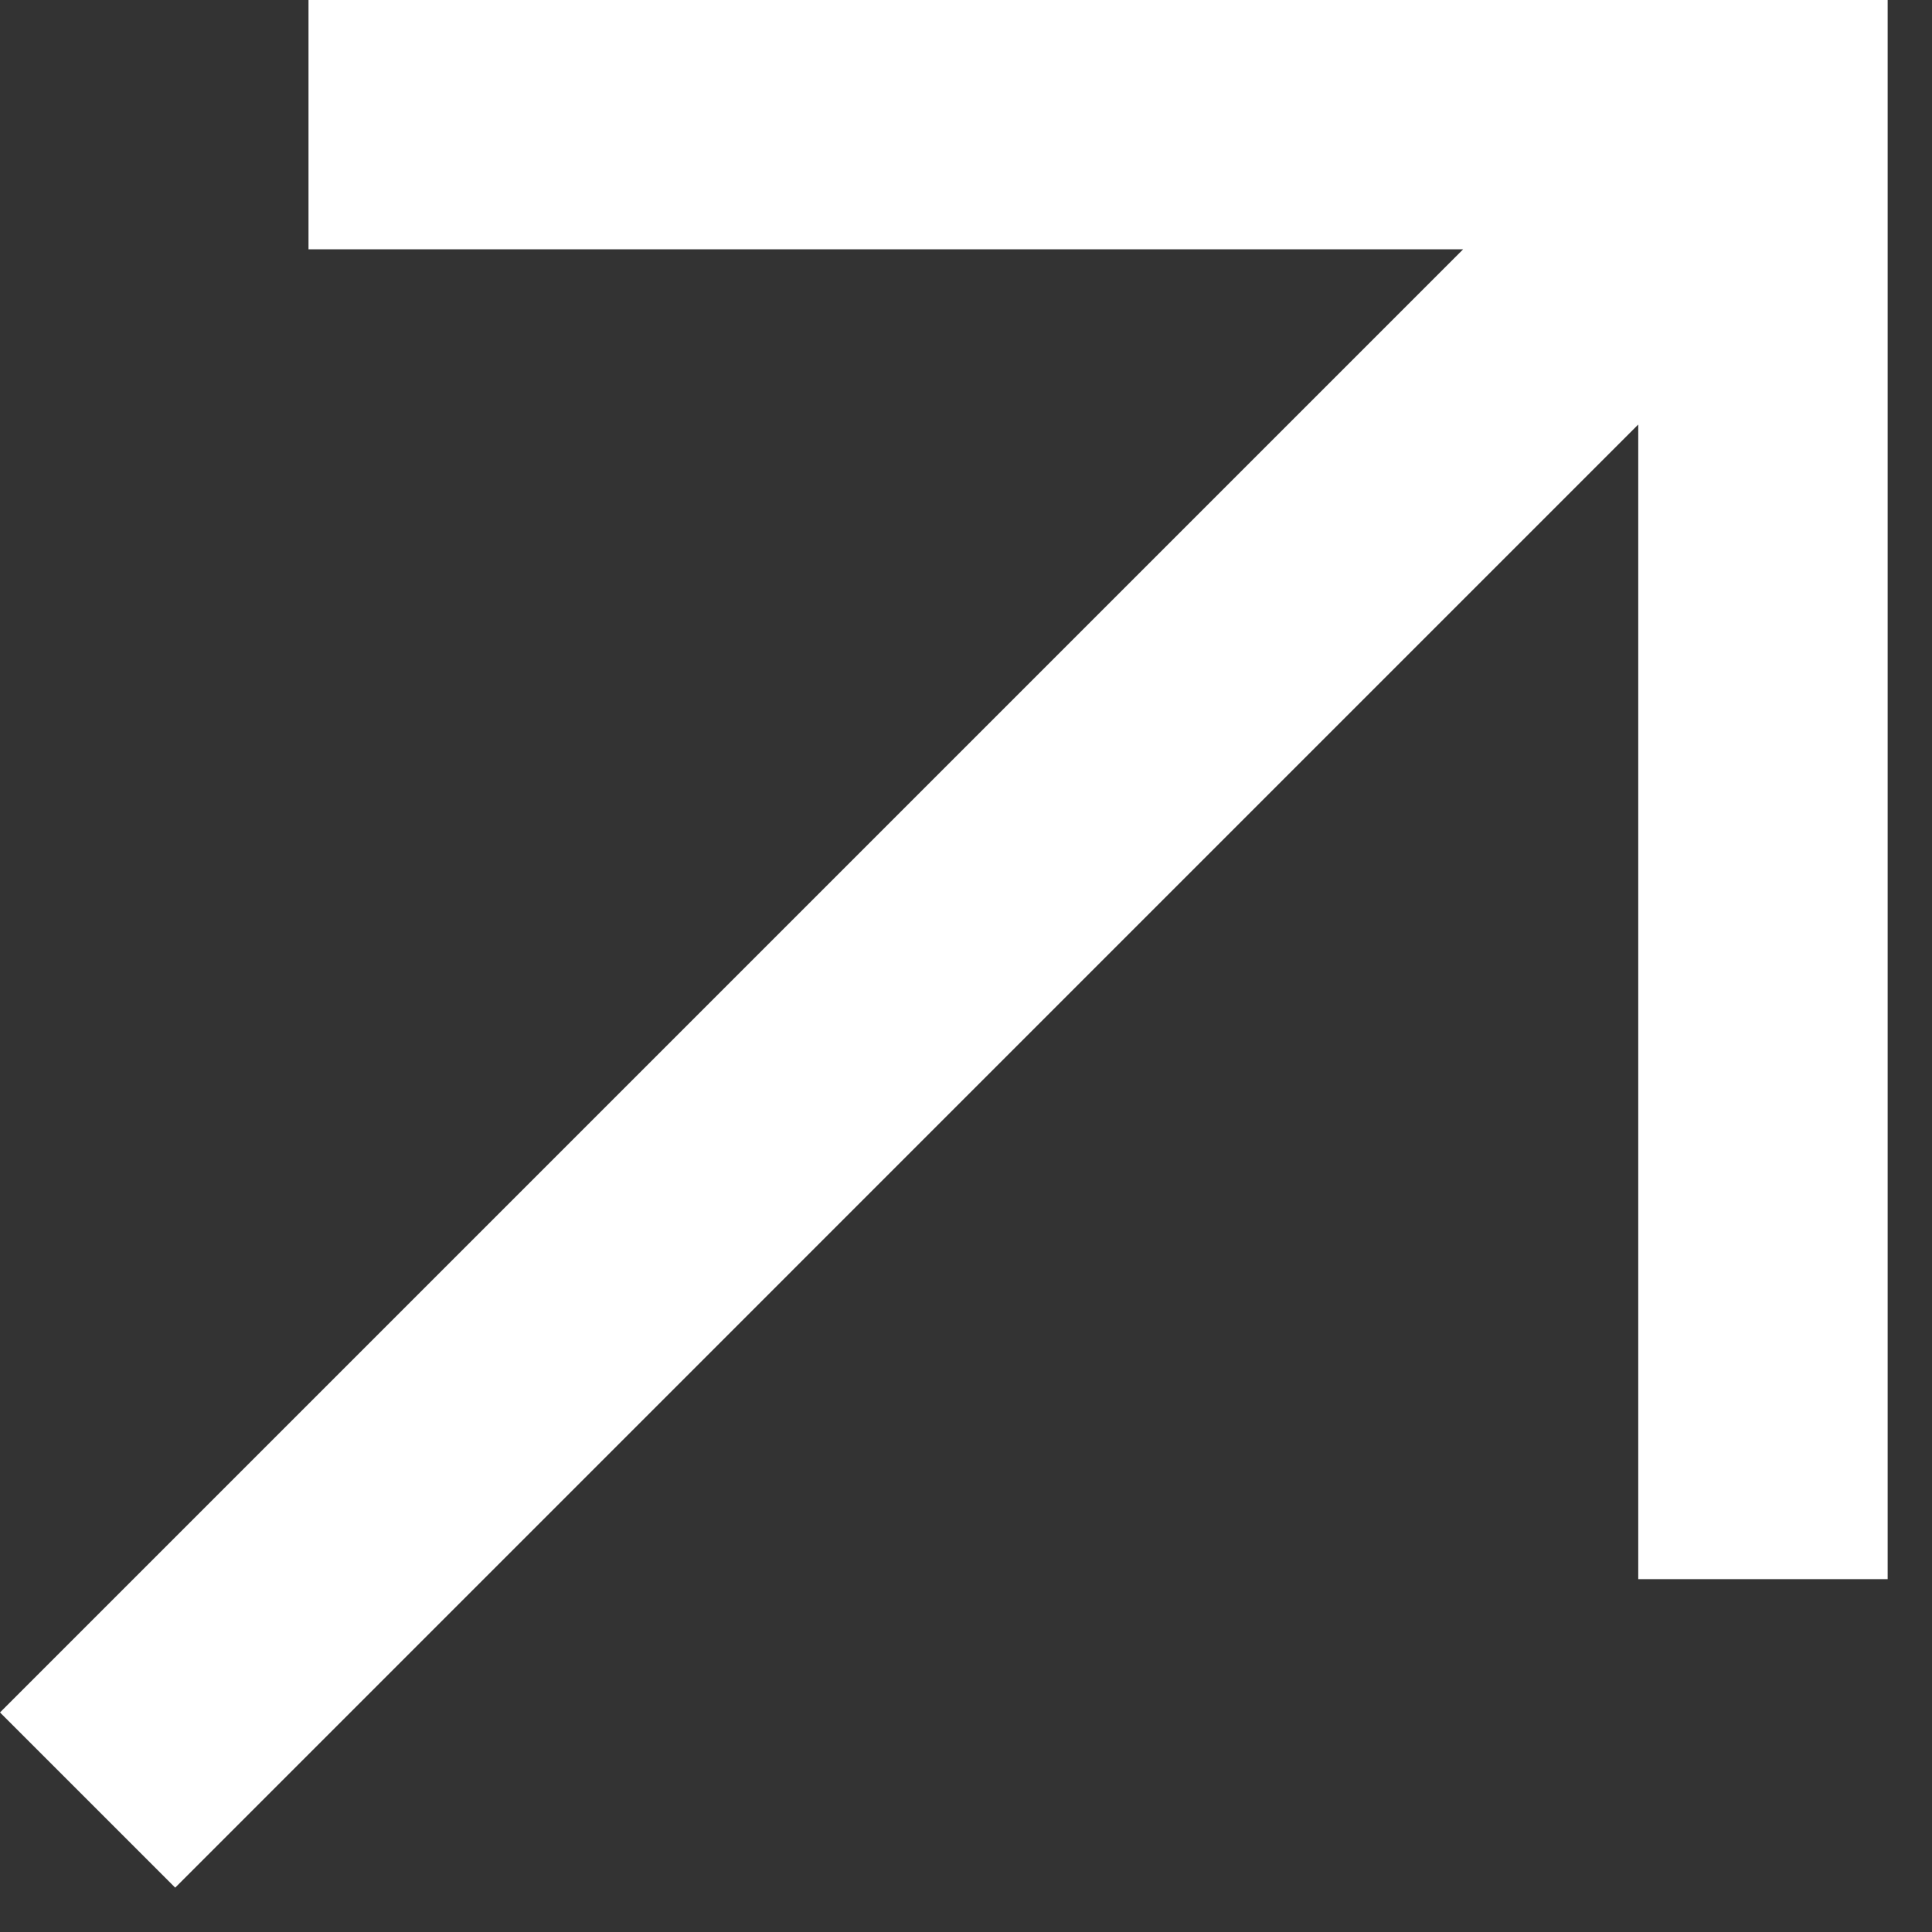 <?xml version="1.0" encoding="UTF-8"?> <svg xmlns="http://www.w3.org/2000/svg" width="22" height="22" viewBox="0 0 22 22" fill="none"><rect x="0" y="0" width="22" height="22" fill="#333333" stroke="none"/> <path d="M1.995 21.495L-0 19.5L16.661 2.839H3.513V0H21.495V17.982H18.655V4.834L1.995 21.495Z" fill="white"></path> </svg> 